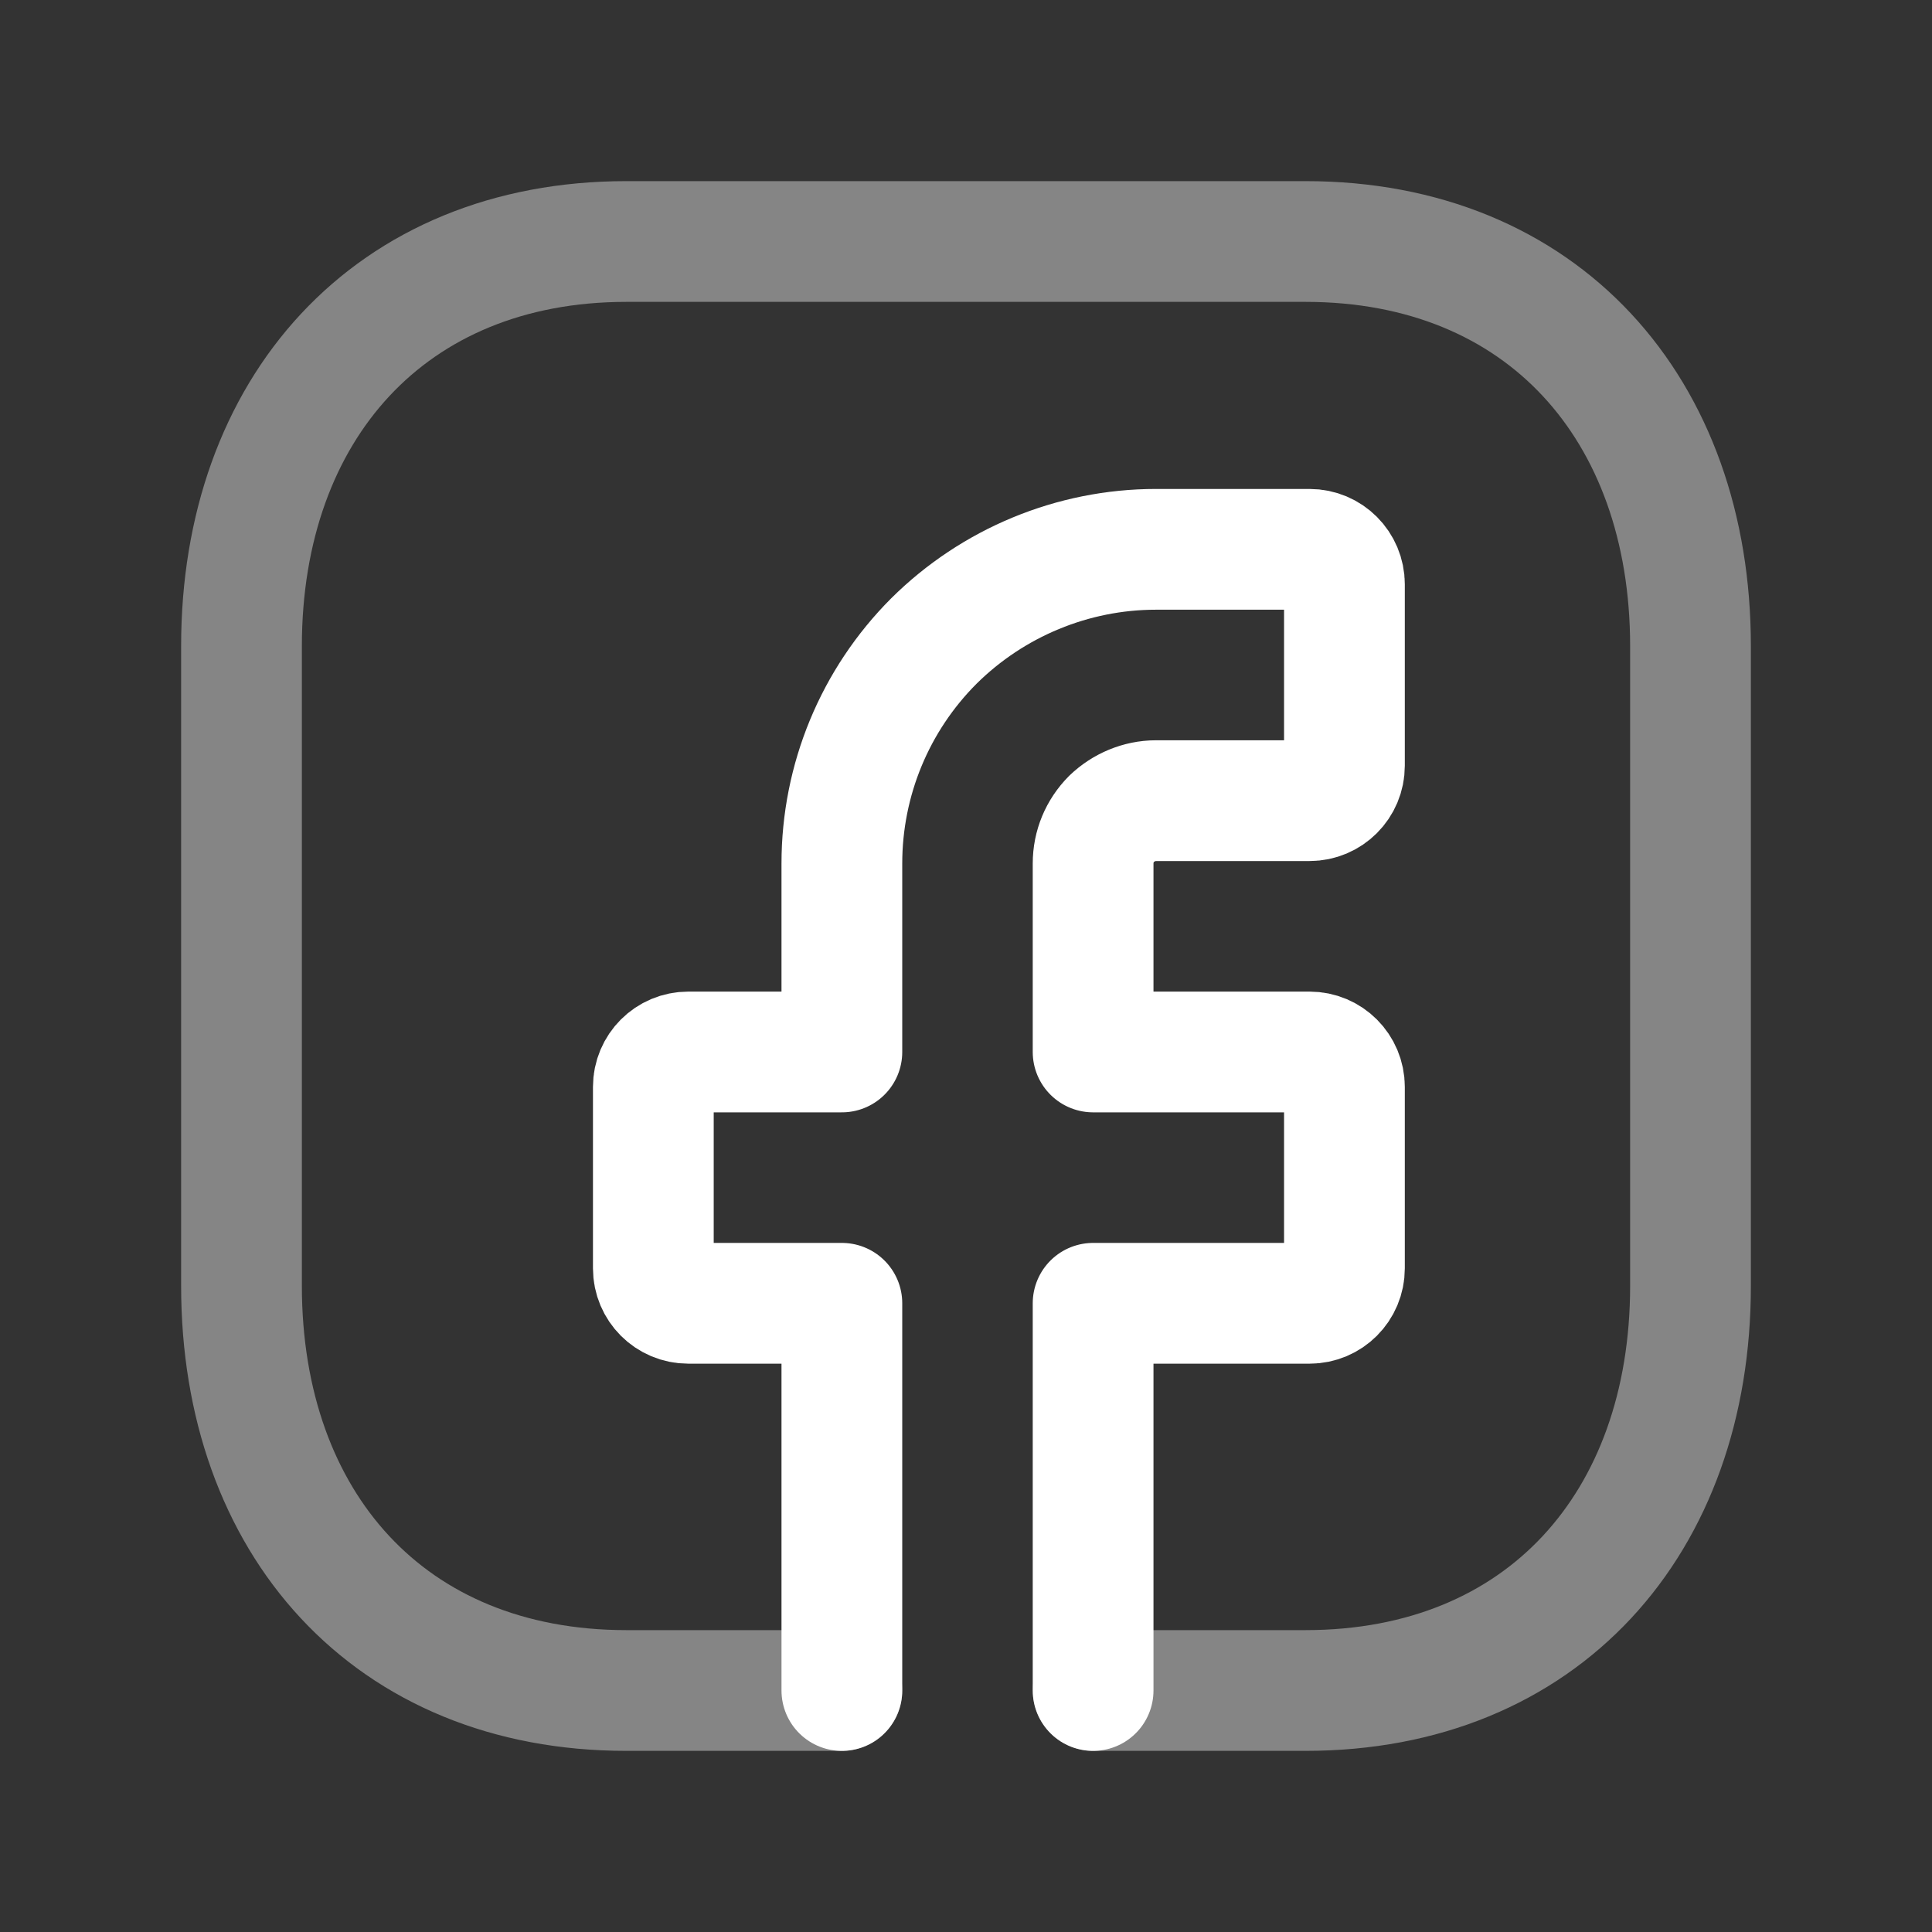 <svg xmlns="http://www.w3.org/2000/svg" viewBox="0 0 24 24" fill="none" stroke-linecap="round" stroke-linejoin="round" width="40" height="40" stroke="white" stroke-width="1.5"><rect x="0" y="0" width="24" height="24" fill="#333333" stroke="none"/><path opacity="0.4" d="M10.458 21H7.782C4.834 21 3 18.919 3 15.974V8.026C3 5.081 4.843 3 7.782 3H16.217C19.165 3 21 5.081 21 8.026V15.974C21 18.919 19.165 21 16.216 21H13.58"></path><path d="M10.458 21V16.19H8.55C8.31 16.19 8.116 15.996 8.116 15.756V13.502C8.116 13.262 8.31 13.068 8.55 13.068H10.458V10.727C10.458 9.689 10.868 8.697 11.601 7.963C12.332 7.238 13.325 6.824 14.36 6.824H16.268C16.507 6.824 16.701 7.018 16.701 7.258V9.512C16.701 9.752 16.507 9.946 16.268 9.946H14.36C14.153 9.946 13.954 10.032 13.808 10.172C13.661 10.321 13.579 10.516 13.579 10.727V13.068H16.268C16.507 13.068 16.701 13.262 16.701 13.502V15.756C16.701 15.996 16.507 16.19 16.268 16.19H13.579V21"></path></svg>